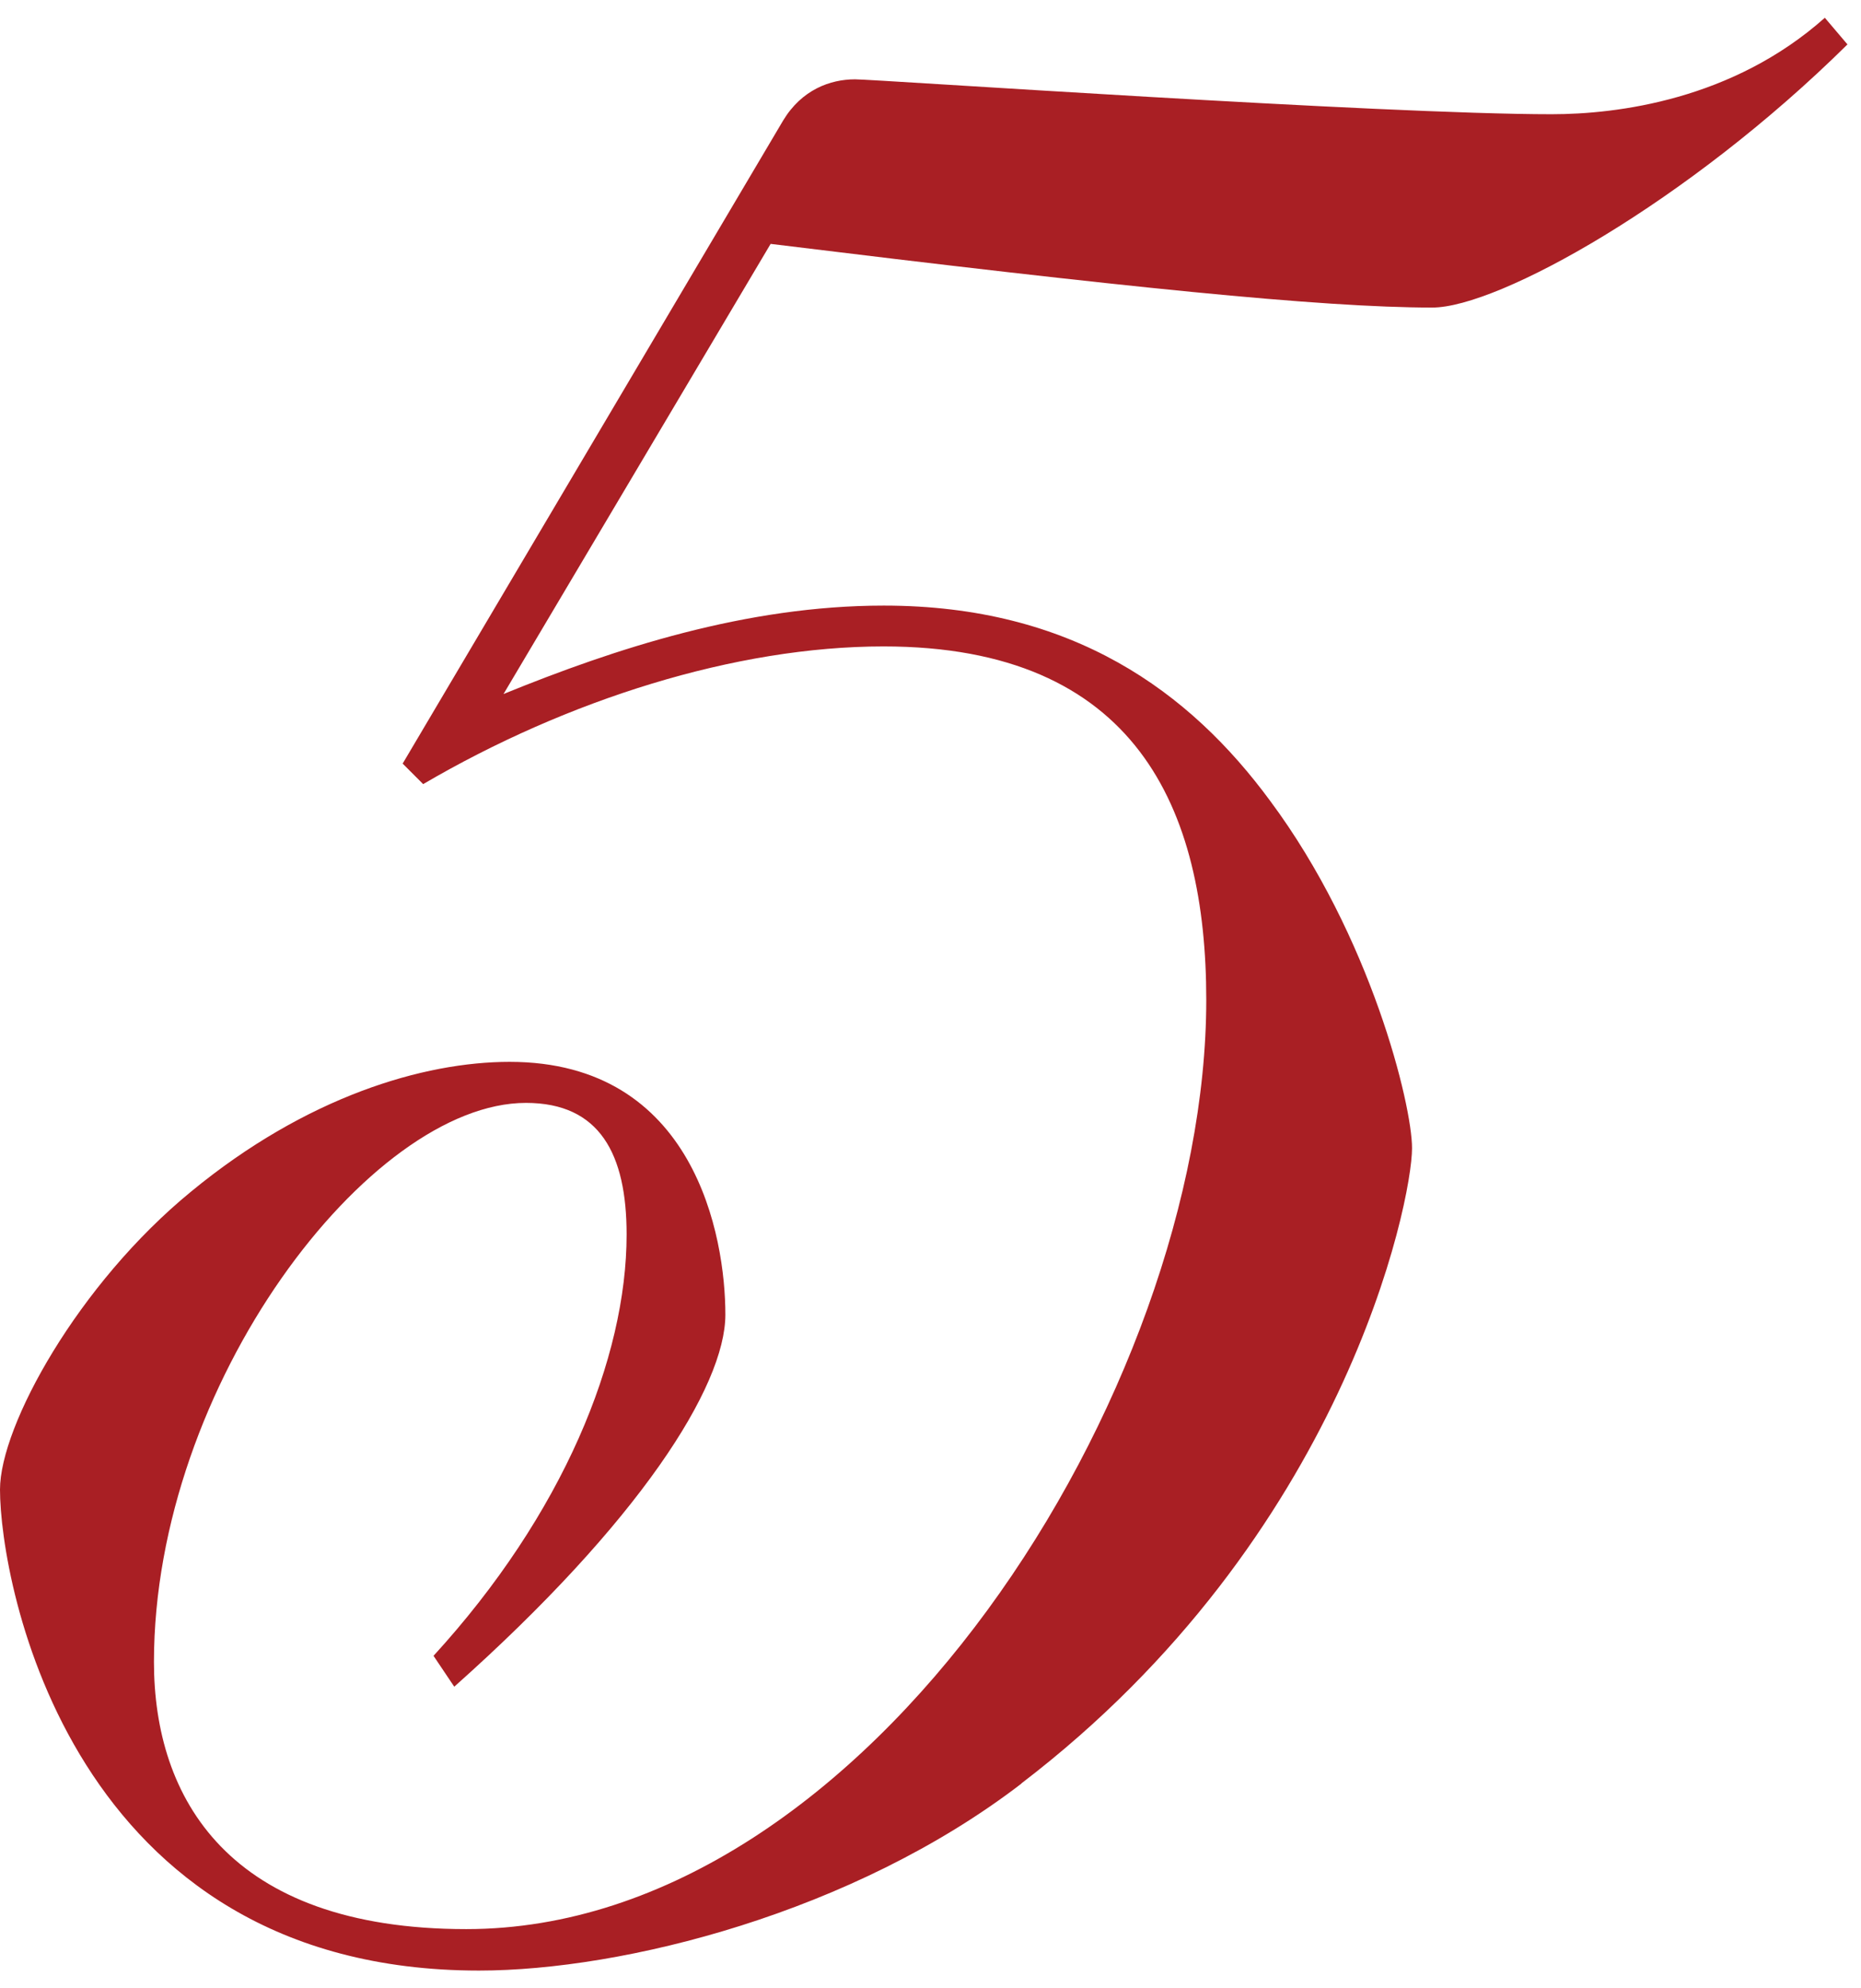 <?xml version="1.0" encoding="UTF-8"?> <svg xmlns="http://www.w3.org/2000/svg" width="88" height="94" viewBox="0 0 88 94" fill="none"><g clip-path="url(#clip0_126_63821)"><path d="M48.3 84.32C40.33 90.44 29.45 93.16 22.65 93.16C3.31 93.16 0 74.8 0 70.42C0 67.4 3.7 60.7 9.04 56.33C14.48 51.85 20.02 50.2 24.1 50.2C32.85 50.2 34.3 58.46 34.3 62.15C34.3 65.55 30.22 71.96 21.48 79.74L20.5 78.28C26.63 71.58 29.63 64.19 29.63 58.36C29.63 54.57 28.37 52.14 24.87 52.14C17.49 52.14 7.28 65.45 7.28 78.57C7.28 84.98 10.78 91.2 22.05 91.2C41.1 91.2 57.04 65.64 57.04 47.27C57.04 38.23 53.73 30.56 41.78 30.56C34.79 30.56 26.82 33.08 20.01 37.07L19.04 36.1L37.03 5.7C37.91 4.24 39.26 3.75 40.43 3.75C41.4 3.75 65.31 5.4 73.37 5.4C76.48 5.4 81.93 4.72 86.29 0.84L87.36 2.1C79.78 9.59 70.84 14.54 67.73 14.54C62.48 14.54 53.06 13.57 36.44 11.53L23.81 32.81C29.06 30.67 35.28 28.63 41.79 28.63C50.73 28.63 56.27 32.71 60.06 37.86C64.83 44.27 66.77 52.24 66.77 54.28C66.77 56.81 63.56 72.65 48.3 84.31V84.32Z" fill="#A91F24"></path></g><defs><clipPath id="clip0_126_63821"><rect width="87.37" height="92.32" fill="white" transform="translate(0 0.84)"></rect></clipPath></defs></svg> 